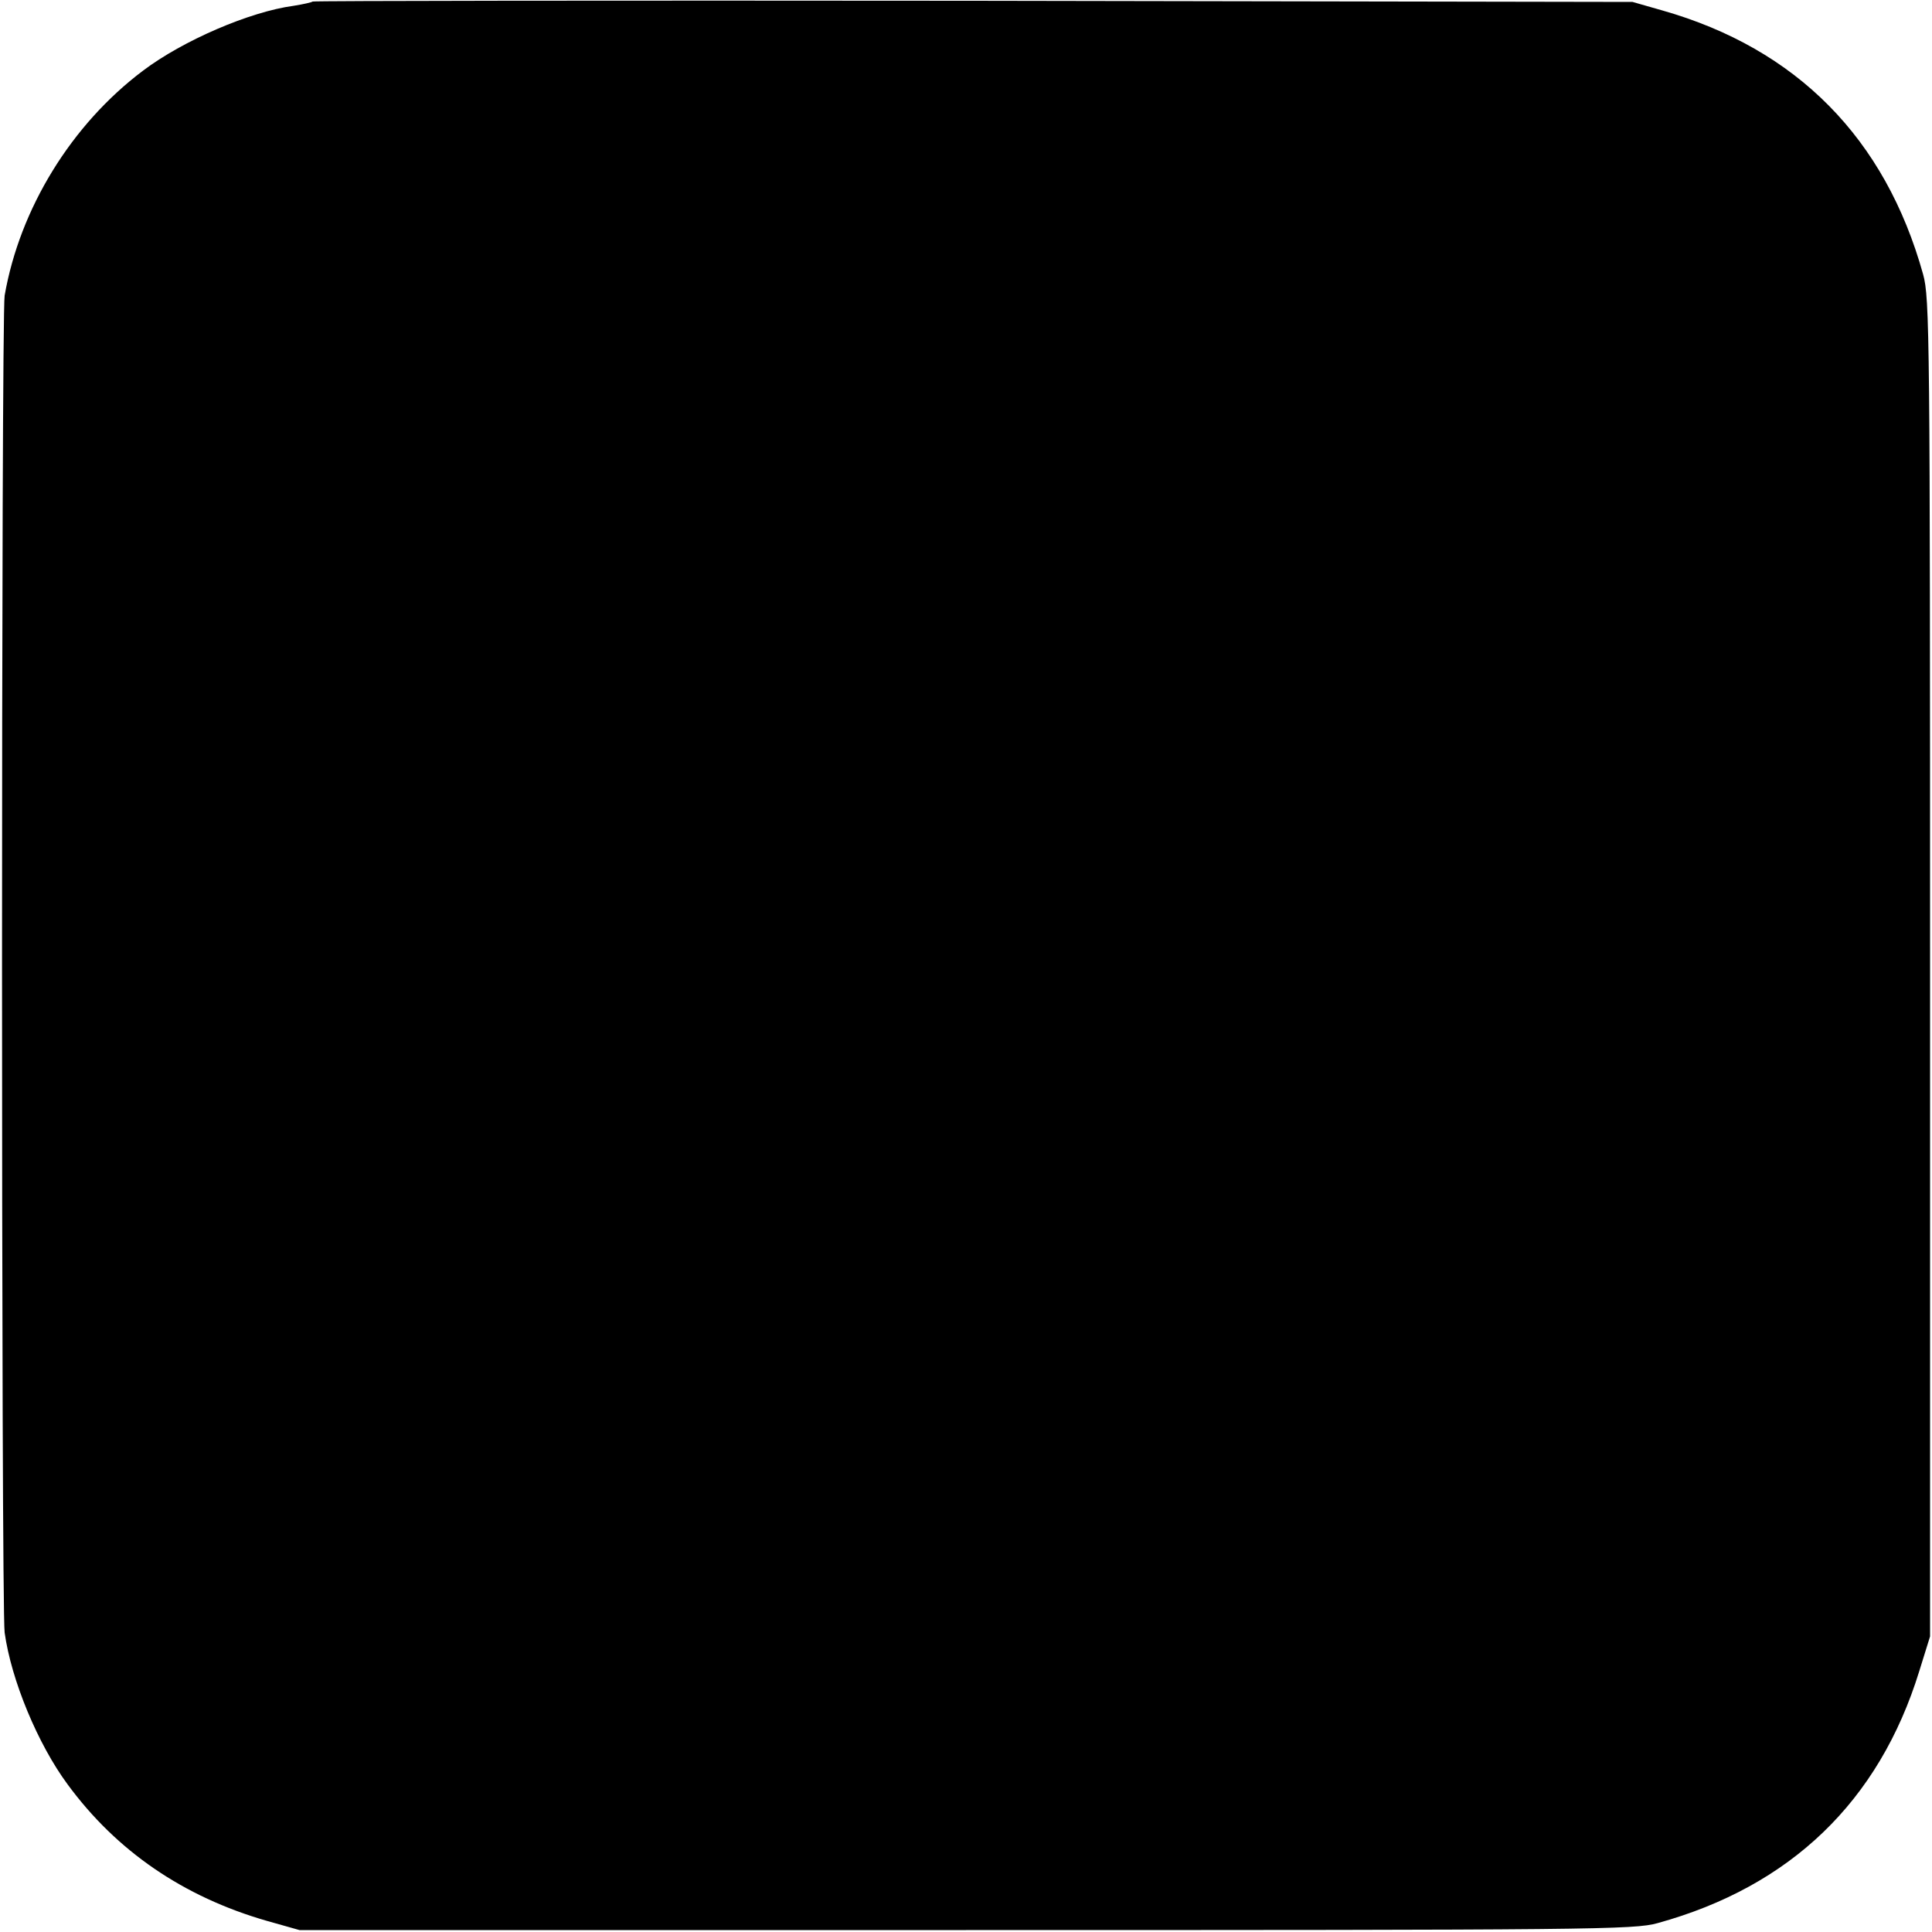 <?xml version="1.0" standalone="no"?>
<!DOCTYPE svg PUBLIC "-//W3C//DTD SVG 20010904//EN"
 "http://www.w3.org/TR/2001/REC-SVG-20010904/DTD/svg10.dtd">
<svg version="1.0" xmlns="http://www.w3.org/2000/svg"
 width="500pt" height="500pt" viewBox="0 0 500 500"
 preserveAspectRatio="xMidYMid meet">
<g transform="translate(0,500) scale(0.1,-0.1)"
fill="#000000" stroke="none">
<path d="M809 4996 c-2 -2 -24 -7 -49 -11 -113 -15 -287 -90 -390 -168 -185
-139 -319 -357 -358 -582 -9 -52 -9 -3395 0 -3460 17 -123 86 -289 163 -393
127 -173 300 -291 515 -353 l85 -24 1725 0 c1627 0 1729 1 1790 18 344 95 573
315 677 652 l28 90 0 1730 c0 1637 -1 1734 -18 1795 -98 352 -327 584 -675
683 l-77 22 -1706 3 c-938 1 -1707 0 -1710 -2z"/>
</g>
</svg>
